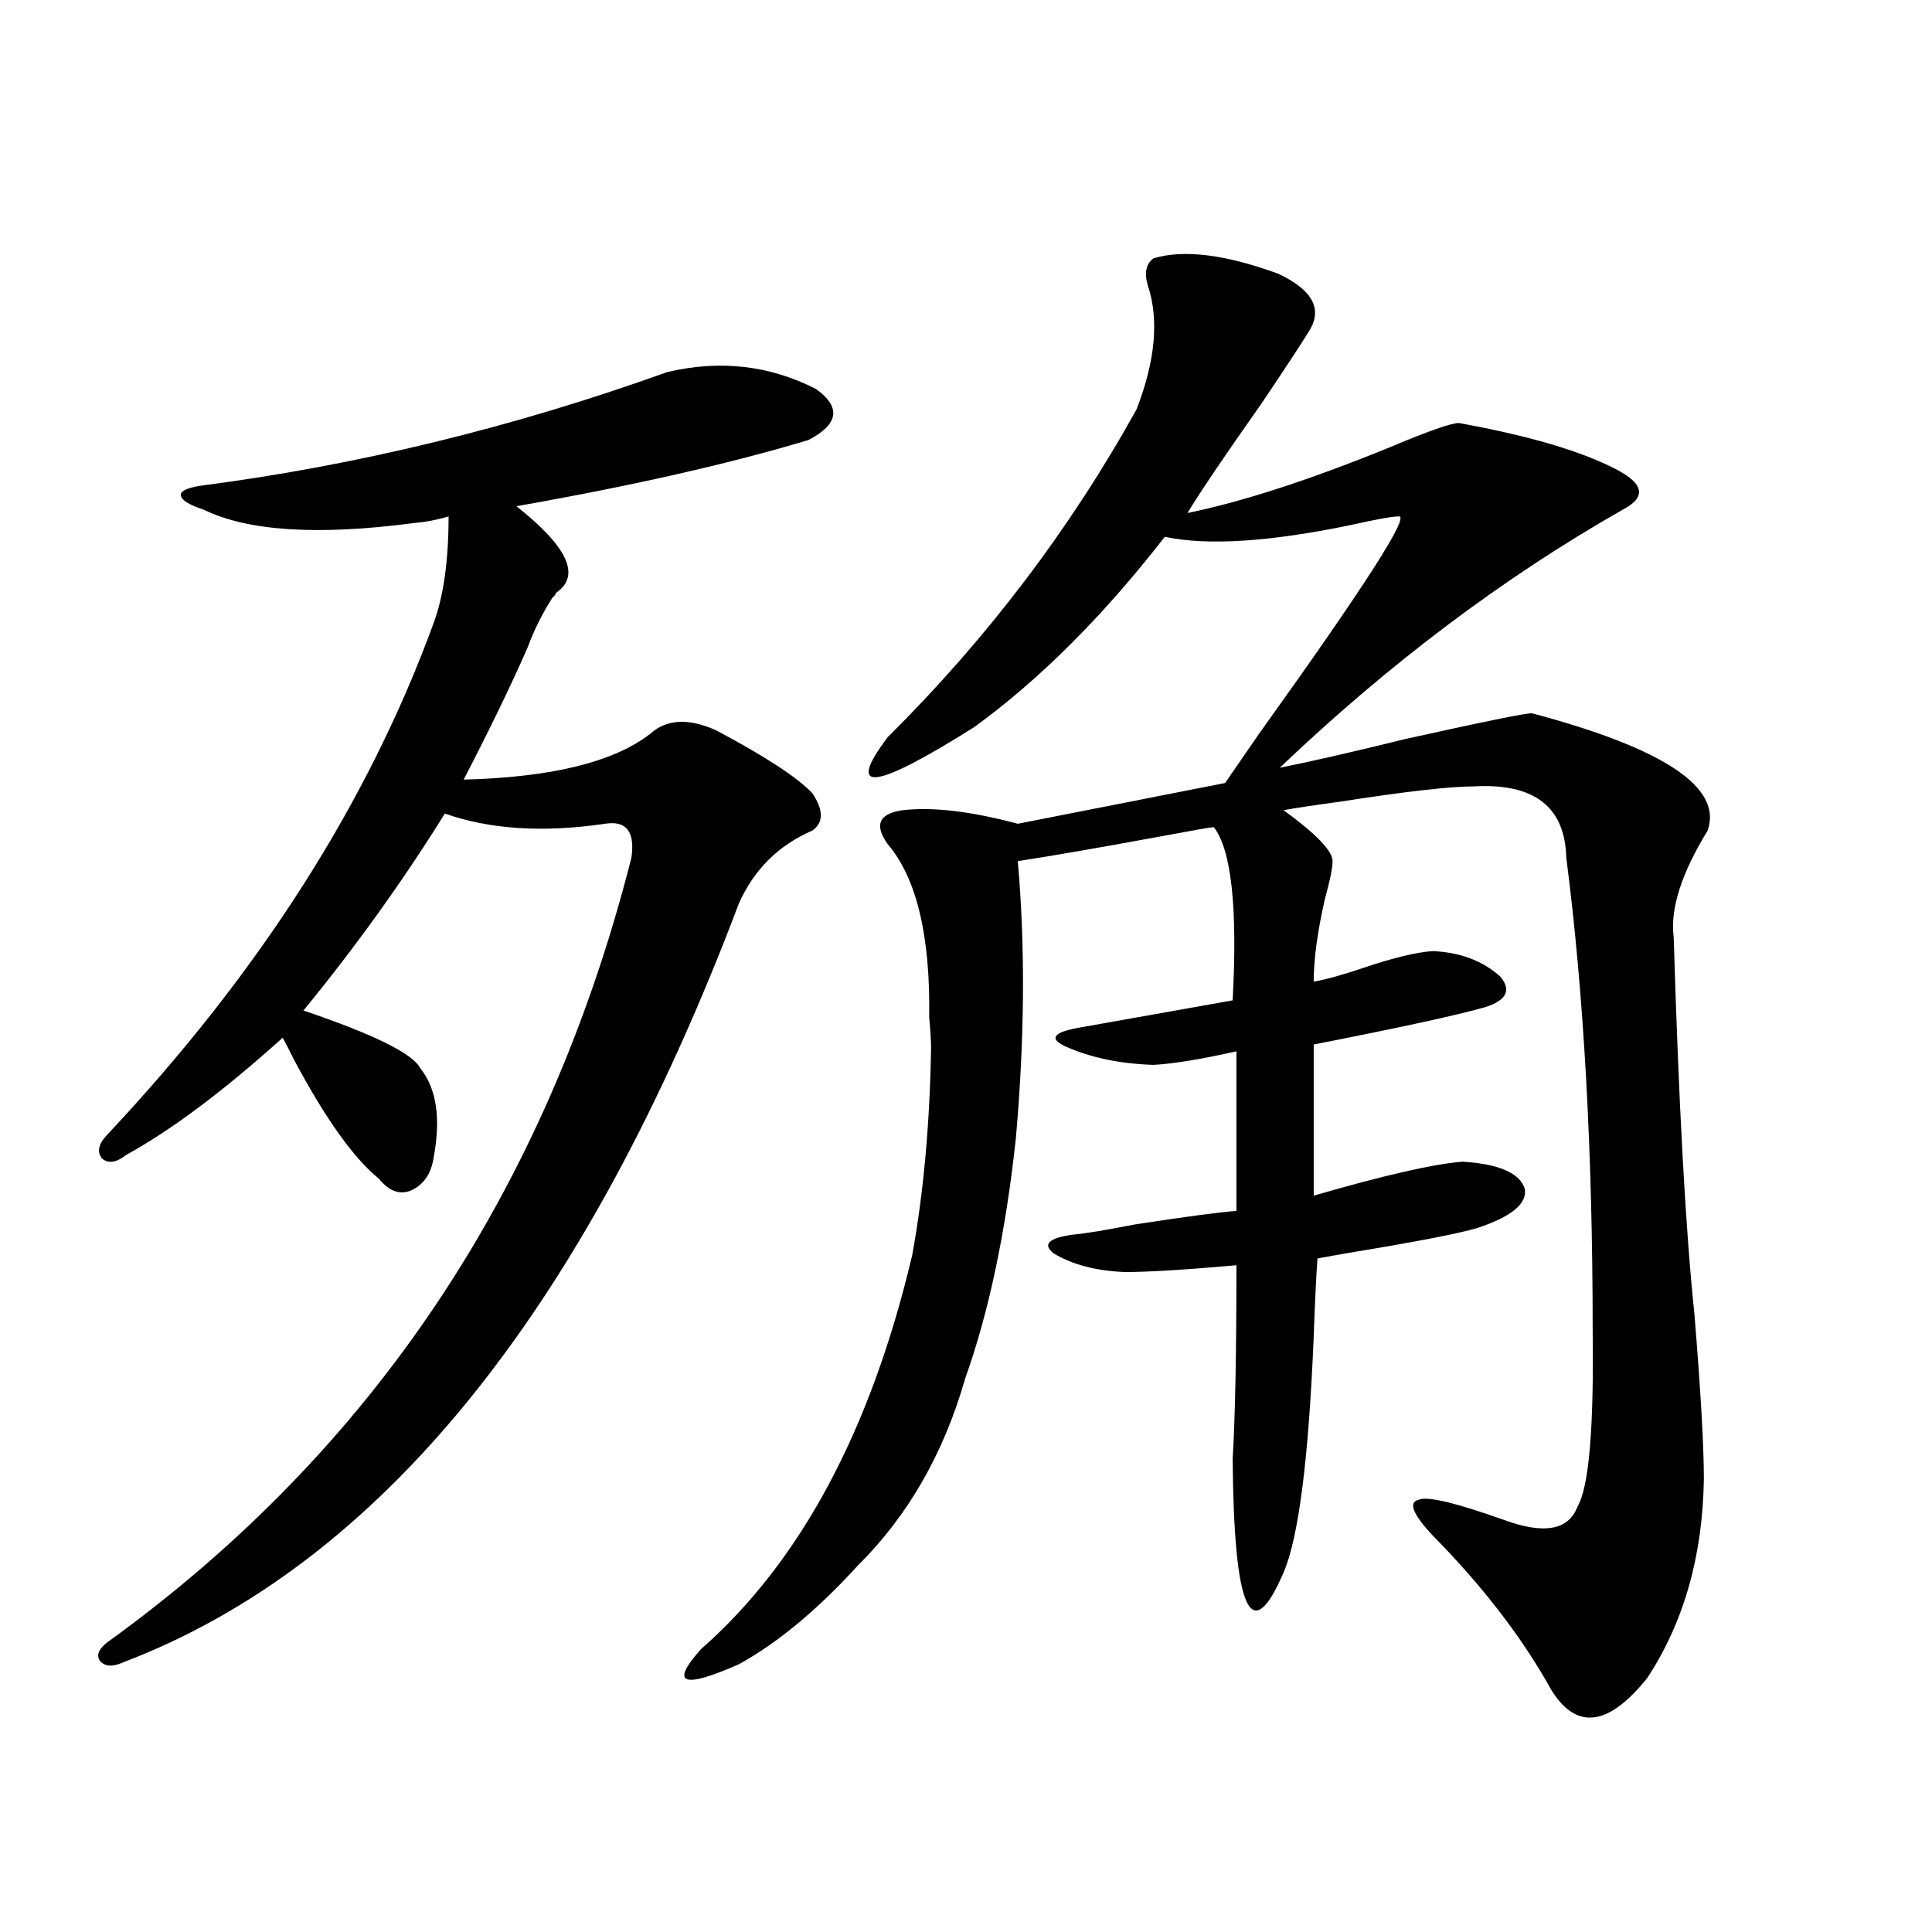 <?xml version="1.0" encoding="utf-8"?>
<!-- Generator: Adobe Illustrator 16.0.0, SVG Export Plug-In . SVG Version: 6.00 Build 0)  -->
<!DOCTYPE svg PUBLIC "-//W3C//DTD SVG 1.1//EN" "http://www.w3.org/Graphics/SVG/1.1/DTD/svg11.dtd">
<svg version="1.1" id="图层_1" xmlns="http://www.w3.org/2000/svg" xmlns:xlink="http://www.w3.org/1999/xlink" x="0px" y="0px"
	 width="1000px" height="1000px" viewBox="0 0 1000 1000" enable-background="new 0 0 1000 1000" xml:space="preserve">
<path d="M345.358,192.586c27.316-6.44,53.002-3.516,77.071,8.789c13.003,9.38,11.707,18.169-3.902,26.367
	c-40.975,12.305-91.385,23.73-151.216,34.277c26.661,21.094,33.49,36.035,20.487,44.824c0,0.591-0.656,1.47-1.951,2.637
	c-5.213,8.212-9.436,16.699-12.683,25.488c-8.46,19.336-19.512,42.188-33.17,68.555c45.517-1.167,77.711-9.077,96.583-23.73
	c8.445-7.608,19.832-8.198,34.146-1.758c25.365,13.485,41.95,24.321,49.755,32.52c5.854,8.789,5.854,15.243,0,19.336
	c-17.561,7.622-30.243,20.215-38.048,37.793C302.432,679.212,196.093,810.169,63.414,860.555c-5.213,2.335-9.116,2.046-11.707-0.879
	c-1.951-2.938-0.656-6.152,3.902-9.668c137.222-99.015,227.632-234.366,271.213-406.055c1.951-13.472-2.607-19.336-13.658-17.578
	c-31.874,4.696-59.511,2.938-82.925-5.273c-21.463,34.579-45.853,68.555-73.169,101.953c36.417,12.305,56.584,22.274,60.486,29.883
	c8.445,10.547,10.731,26.079,6.829,46.582c-1.311,8.212-5.213,13.774-11.707,16.699c-5.854,2.349-11.387,0.302-16.585-6.152
	c-13.018-10.547-27.652-31.05-43.901-61.523c-2.607-5.273-4.558-9.077-5.854-11.426c-30.579,27.548-57.56,47.763-80.974,60.645
	c-5.213,4.106-9.436,4.696-12.683,1.758c-2.607-3.516-1.631-7.608,2.927-12.305c78.687-83.784,134.951-171.964,168.776-264.551
	c5.198-14.063,7.805-32.52,7.805-55.371c-5.854,1.758-12.042,2.938-18.536,3.516c-49.435,6.454-85.531,4.106-108.29-7.031
	c-7.165-2.335-11.067-4.683-11.707-7.031c-0.656-2.335,2.591-4.093,9.756-5.273C184.706,240.926,265.36,221.302,345.358,192.586z
	 M678.033,170.613c-3.902,6.454-12.363,19.336-25.365,38.672c-18.216,25.79-30.899,44.536-38.048,56.25
	c28.612-5.851,63.733-17.276,105.363-34.277c19.512-8.198,31.219-12.305,35.121-12.305c35.761,6.454,62.758,14.364,80.974,23.73
	c14.954,7.622,16.25,14.653,3.902,21.094c-61.797,35.156-120.973,79.692-177.557,133.594c14.954-2.925,36.737-7.91,65.364-14.941
	c42.27-9.366,64.053-13.761,65.364-13.184c68.291,18.169,98.534,38.384,90.729,60.645c-13.658,22.274-19.512,40.731-17.561,55.371
	c2.592,86.724,6.174,151.763,10.731,195.117c3.247,39.853,4.878,68.267,4.878,85.254c-0.656,39.853-10.411,74.116-29.268,102.832
	c-20.167,25.187-36.752,27.246-49.755,6.152c-14.969-26.958-35.456-53.613-61.462-79.98c-10.411-11.124-12.683-17.276-6.829-18.457
	c4.543-1.758,19.177,1.758,43.901,10.547c20.807,7.622,33.49,5.273,38.048-7.031c5.854-9.956,8.445-40.128,7.805-90.527
	c0-93.164-4.558-174.902-13.658-245.215c-0.656-26.367-16.585-38.672-47.804-36.914c-12.363,0-35.456,2.637-69.267,7.91
	c-13.018,1.758-22.774,3.228-29.268,4.395c16.905,12.305,25.365,21.094,25.365,26.367c0,3.516-1.311,9.97-3.902,19.336
	c-3.902,17.001-5.854,31.353-5.854,43.066c6.494-1.167,14.954-3.516,25.365-7.031c15.609-5.273,27.636-8.198,36.097-8.789
	c14.299,0.591,26.006,4.985,35.121,13.184c5.854,7.031,3.247,12.305-7.805,15.82c-14.314,4.106-43.901,10.547-88.778,19.336v78.223
	c36.417-10.547,62.102-16.397,77.071-17.578c18.856,1.181,29.588,5.864,32.194,14.063c1.296,7.622-6.829,14.364-24.39,20.215
	c-9.756,2.938-32.53,7.333-68.291,13.184c-6.509,1.181-11.387,2.06-14.634,2.637c-0.656,8.789-1.311,22.274-1.951,40.43
	c-2.607,63.281-7.805,104.013-15.609,122.168c-16.92,39.249-25.7,19.624-26.341-58.887c1.296-21.094,1.951-54.492,1.951-100.195
	c-26.676,2.349-45.853,3.516-57.56,3.516c-14.969-0.577-27.316-3.804-37.072-9.668c-5.854-4.683-2.607-7.91,9.756-9.668
	c6.494-0.577,17.225-2.335,32.194-5.273c26.661-4.093,44.221-6.44,52.682-7.031v-82.617c-18.216,4.106-32.53,6.454-42.926,7.031
	c-17.561-0.577-32.85-3.804-45.853-9.668c-8.46-4.093-5.854-7.319,7.805-9.668l79.022-14.063
	c2.592-48.038-0.656-77.921-9.756-89.648c-1.311,0-9.756,1.47-25.365,4.395c-35.121,6.454-60.486,10.849-76.096,13.184
	c3.902,43.945,3.567,91.708-0.976,143.262c-5.213,48.642-13.994,90.239-26.341,124.805c-11.067,38.672-29.603,70.903-55.608,96.68
	c-20.823,22.852-41.31,39.839-61.462,50.977c-29.268,12.882-35.777,10.245-19.512-7.91
	c51.371-45.112,87.803-113.077,109.266-203.906c5.854-32.218,9.1-67.964,9.756-107.227c0-3.516-0.335-8.789-0.976-15.82
	c0.64-42.188-6.509-72.07-21.463-89.648c-7.165-9.956-4.558-15.82,7.805-17.578c15.609-1.758,35.441,0.591,59.511,7.031
	l107.314-21.094c3.247-4.683,9.1-13.184,17.561-25.488c54.633-76.163,78.687-113.667,72.193-112.5c-3.262,0-11.387,1.47-24.39,4.395
	c-42.285,8.789-74.48,10.849-96.583,6.152c-31.874,41.021-64.724,73.828-98.534,98.438c-52.042,32.821-66.995,34.579-44.877,5.273
	c51.371-50.977,94.297-107.515,128.777-169.629c9.756-25.187,11.707-46.582,5.854-64.16c-1.951-6.44-0.976-11.124,2.927-14.063
	c15.609-4.683,37.072-2.046,64.389,7.91C679.008,149.821,684.527,159.489,678.033,170.613z"/>
</svg>
